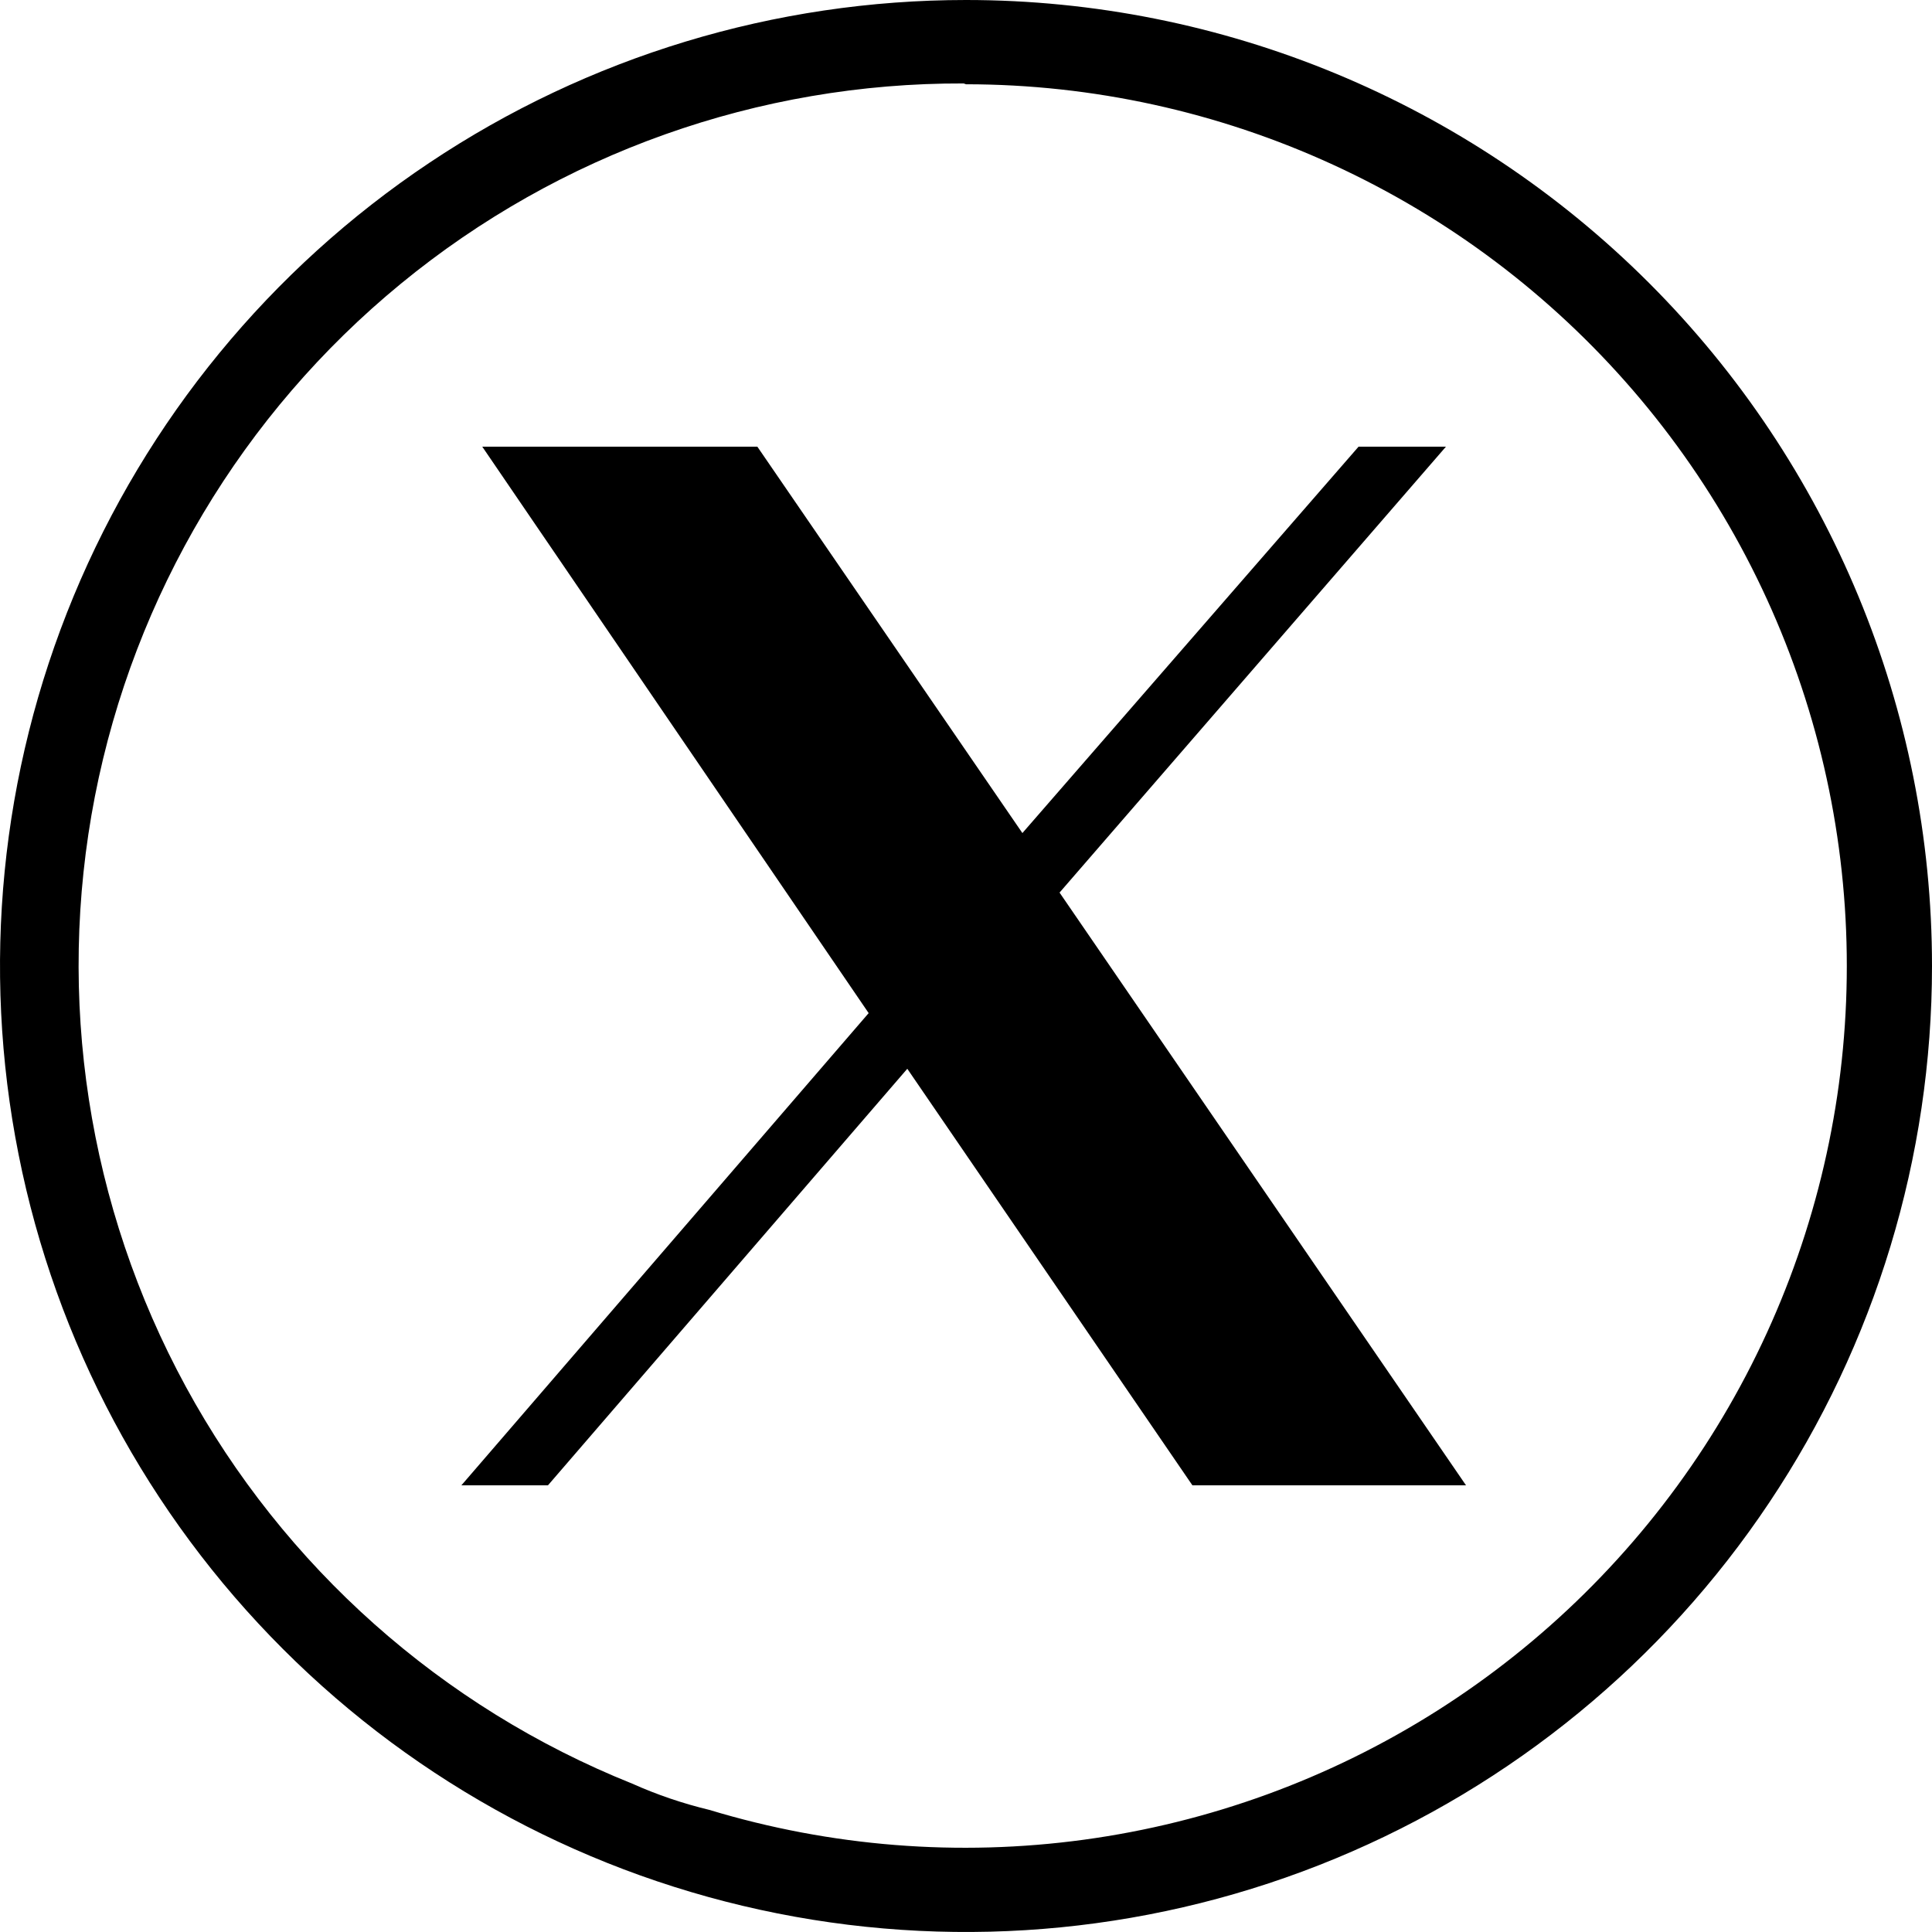 <svg xmlns="http://www.w3.org/2000/svg" fill="none" viewBox="0 0 26 26" height="26" width="26">
<g clip-path="url(#clip0_154_6053)">
<path fill="black" d="M6.49 6.011L11.69 13.634L6.209 19.989H7.374L12.21 14.383L16.047 19.989H19.729L14.259 12.012L19.459 6.011H18.283L13.759 11.211L10.192 6.011H6.49Z"></path>
<path fill="black" d="M13 0C10.429 0 7.915 0.762 5.778 2.191C3.64 3.619 1.974 5.65 0.99 8.025C0.006 10.401 -0.252 13.014 0.25 15.536C0.751 18.058 1.99 20.374 3.808 22.192C5.626 24.011 7.942 25.249 10.464 25.75C12.986 26.252 15.6 25.994 17.975 25.01C20.35 24.026 22.381 22.36 23.809 20.222C25.238 18.085 26 15.571 26 13C26 9.552 24.63 6.246 22.192 3.808C19.754 1.37 16.448 0 13 0ZM13 1.134C14.705 1.135 16.389 1.505 17.938 2.216C19.488 2.927 20.866 3.964 21.978 5.255C23.091 6.547 23.912 8.063 24.386 9.701C24.86 11.338 24.975 13.059 24.725 14.745C24.474 16.431 23.863 18.044 22.933 19.473C22.003 20.901 20.776 22.113 19.336 23.025C17.896 23.937 16.276 24.528 14.587 24.758C12.898 24.988 11.179 24.851 9.547 24.357C9.19 24.271 8.842 24.153 8.507 24.003C5.945 22.976 3.821 21.087 2.501 18.662C1.182 16.237 0.749 13.428 1.277 10.718C1.806 8.009 3.262 5.568 5.396 3.817C7.53 2.065 10.208 1.113 12.969 1.123L13 1.134Z"></path>
</g>
<defs>
<clipPath id="clip0_154_6053">
<rect fill="white" height="26" width="26"></rect>
</clipPath>
</defs>
</svg>
